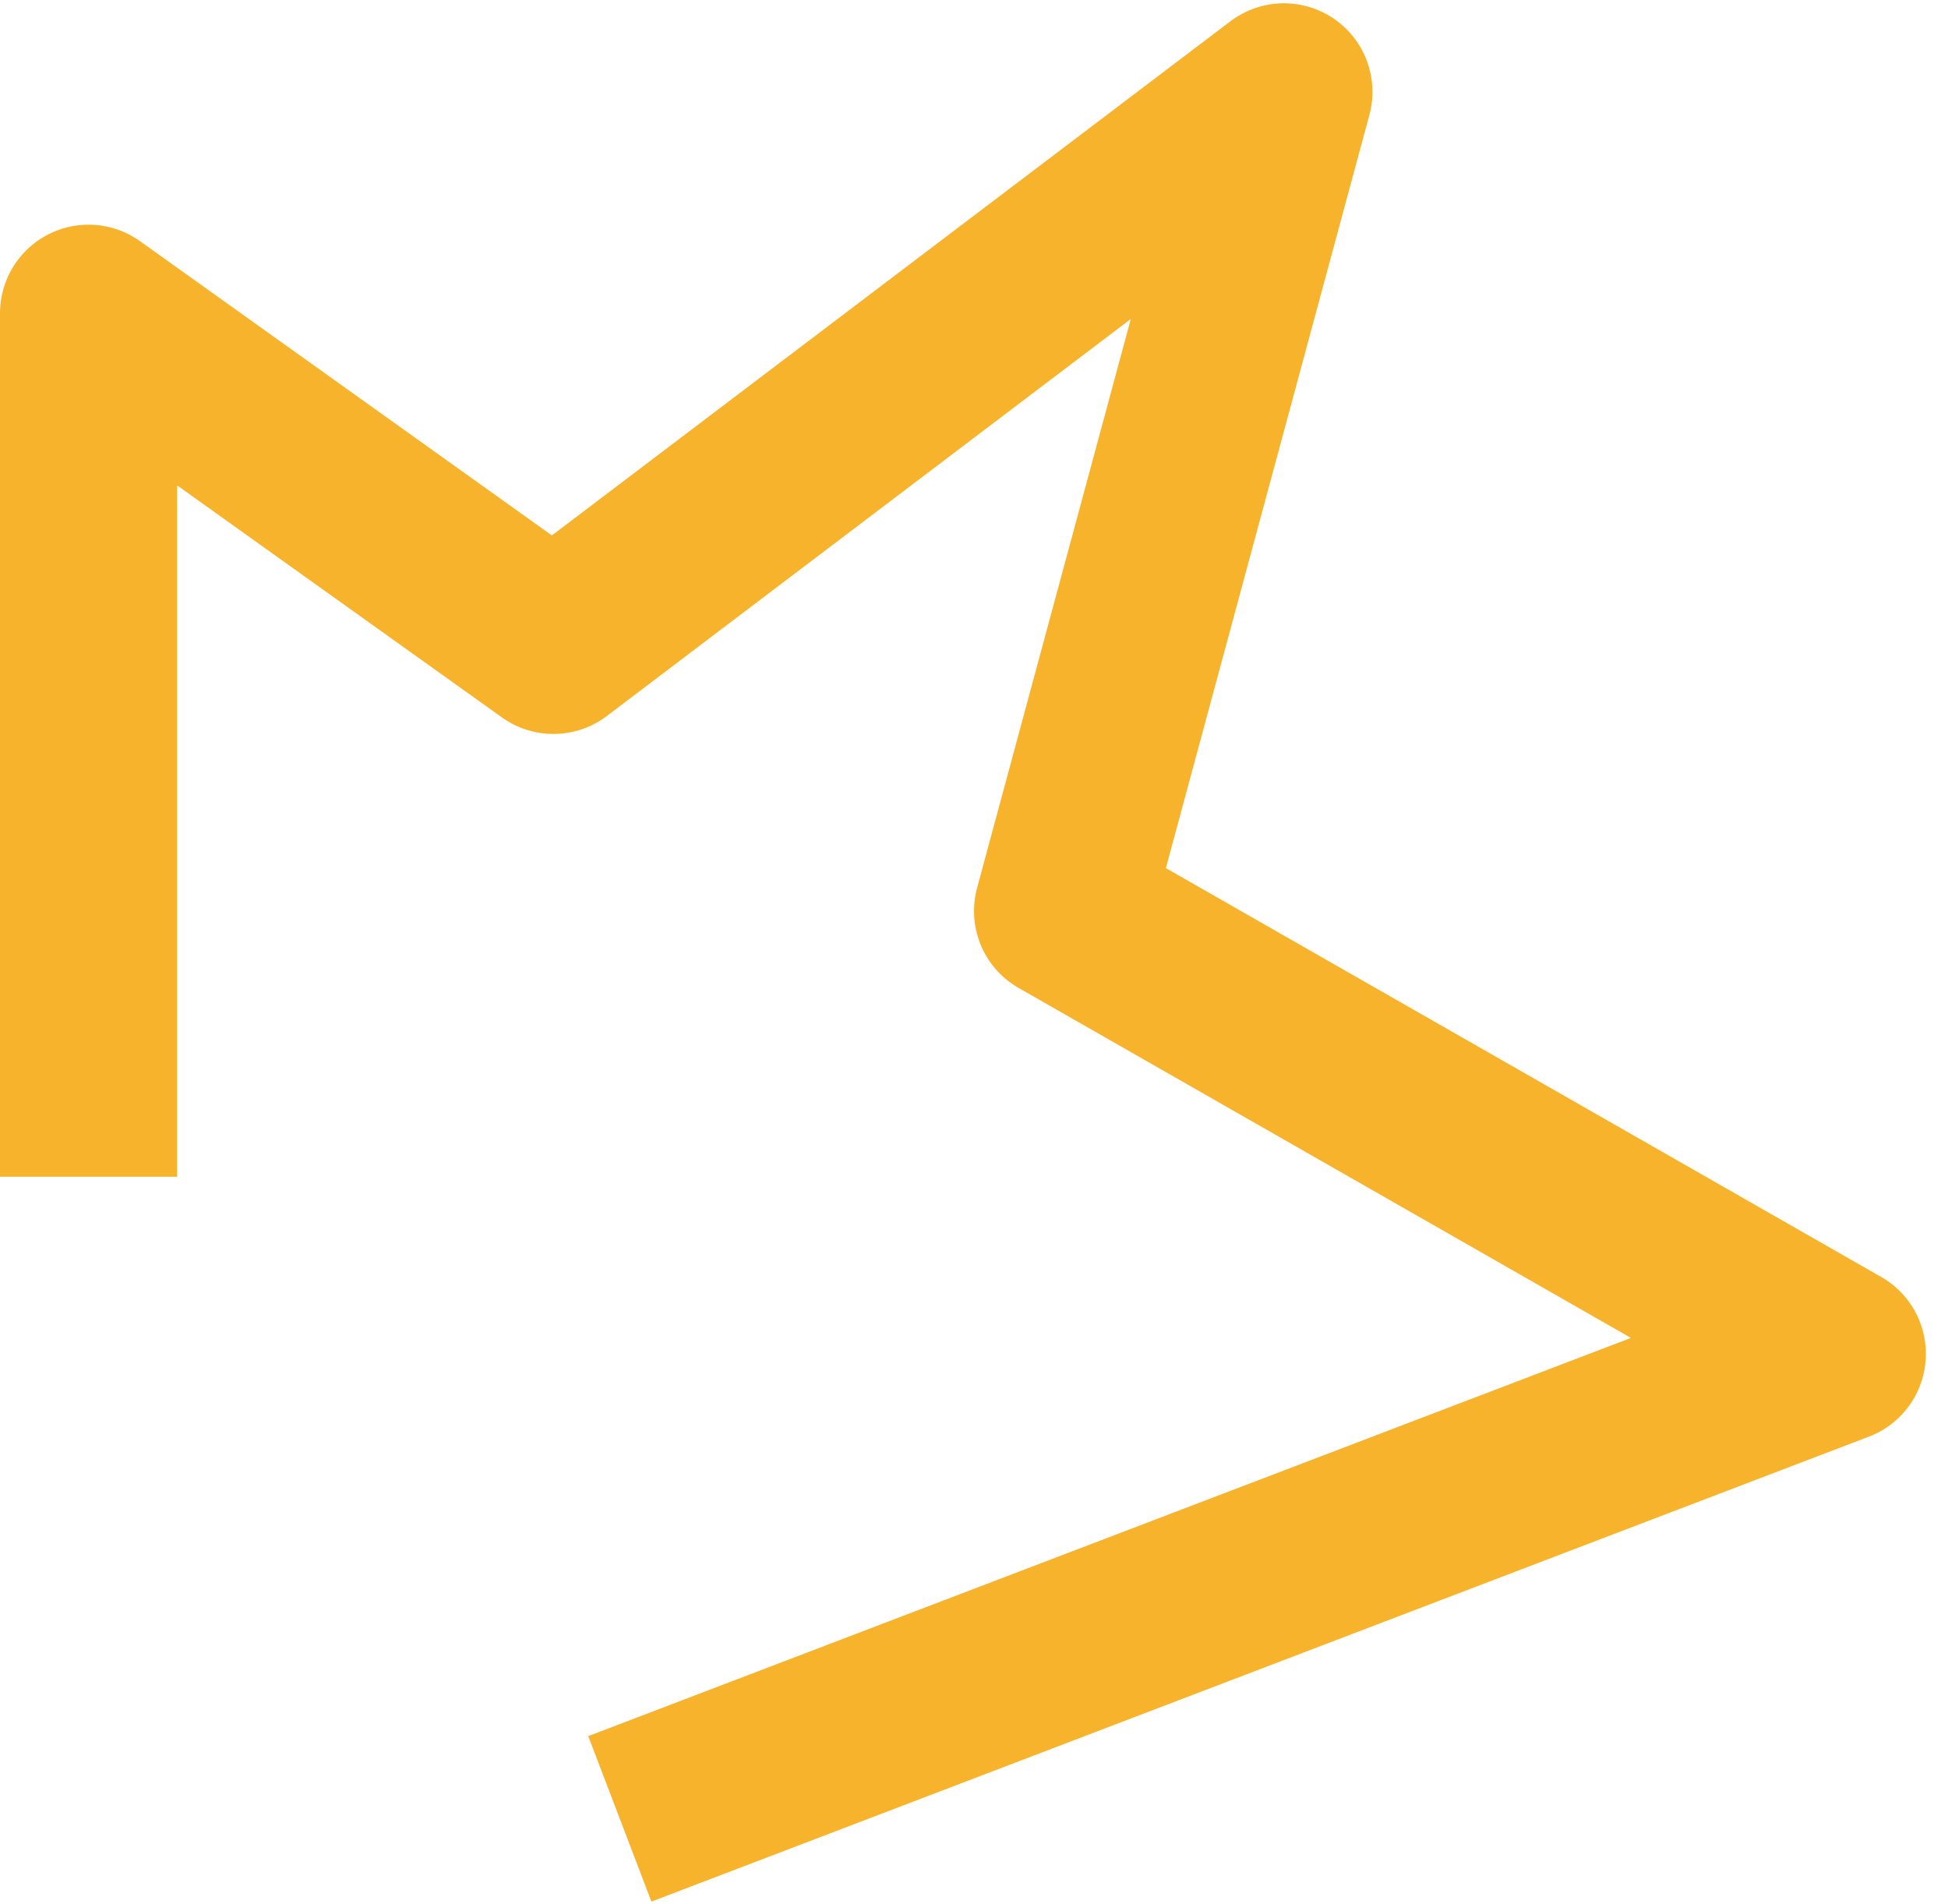 <svg xmlns="http://www.w3.org/2000/svg" width="44" height="43" viewBox="0 0 44 43" fill="none"><path d="M2 26.574V7.074L12.5 14.574L29 2.074L24 20.574L41.5 30.574L14 41.074" stroke="#F7B32B" stroke-width="4" stroke-linejoin="round"></path></svg>